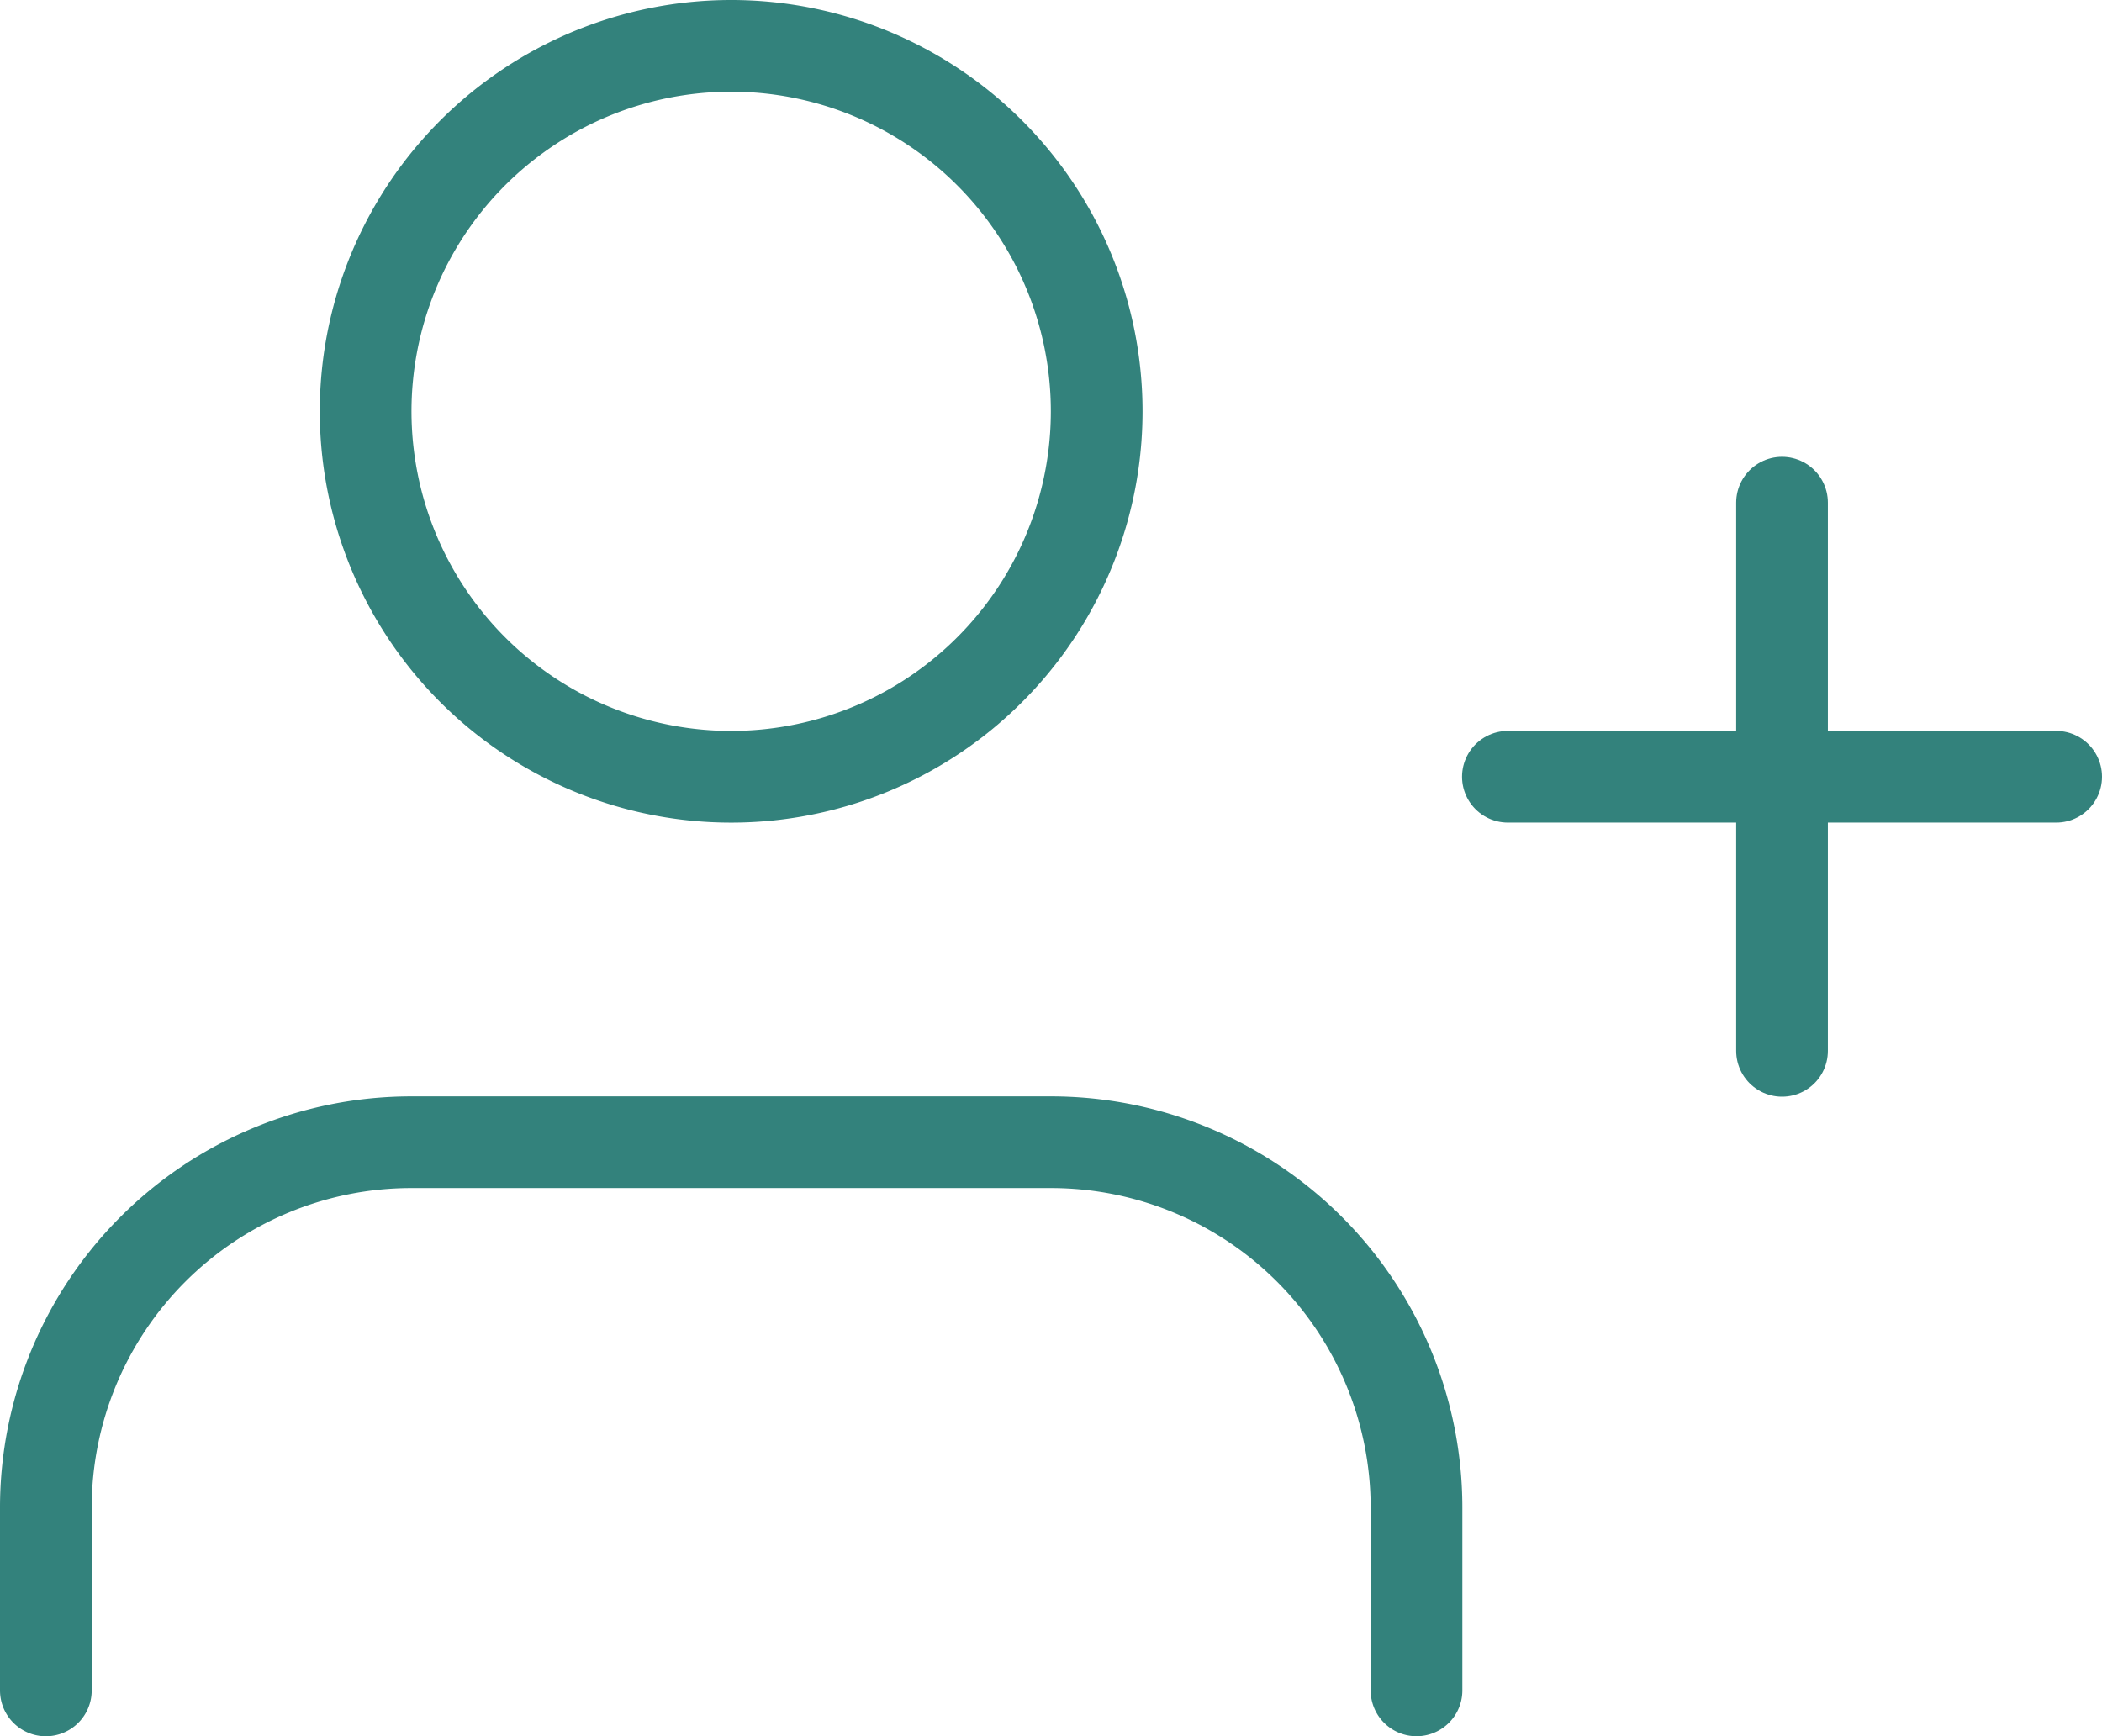 <svg xmlns="http://www.w3.org/2000/svg" width="68.767" height="56.809" viewBox="0 0 68.767 56.809"><g transform="translate(0 -3)"><path d="M46.341,40.436V34.458A11.958,11.958,0,0,0,34.383,22.5H13.458A11.958,11.958,0,0,0,1.5,34.458v5.979" transform="translate(0 17.873)" fill="none" stroke="#33827c" stroke-linecap="round" stroke-linejoin="round" stroke-width="3"/><path d="M30.665,16.458A11.958,11.958,0,1,1,18.708,4.5,11.958,11.958,0,0,1,30.665,16.458Z" transform="translate(5.213 0)" fill="none" stroke="#33827c" stroke-linecap="round" stroke-linejoin="round" stroke-width="3"/><path d="M30,12V29.936" transform="translate(28.299 7.447)" fill="none" stroke="#33827c" stroke-linecap="round" stroke-linejoin="round" stroke-width="3"/><path d="M43.436,16.5H25.5" transform="translate(23.831 11.915)" fill="none" stroke="#33827c" stroke-linecap="round" stroke-linejoin="round" stroke-width="3"/></g></svg>